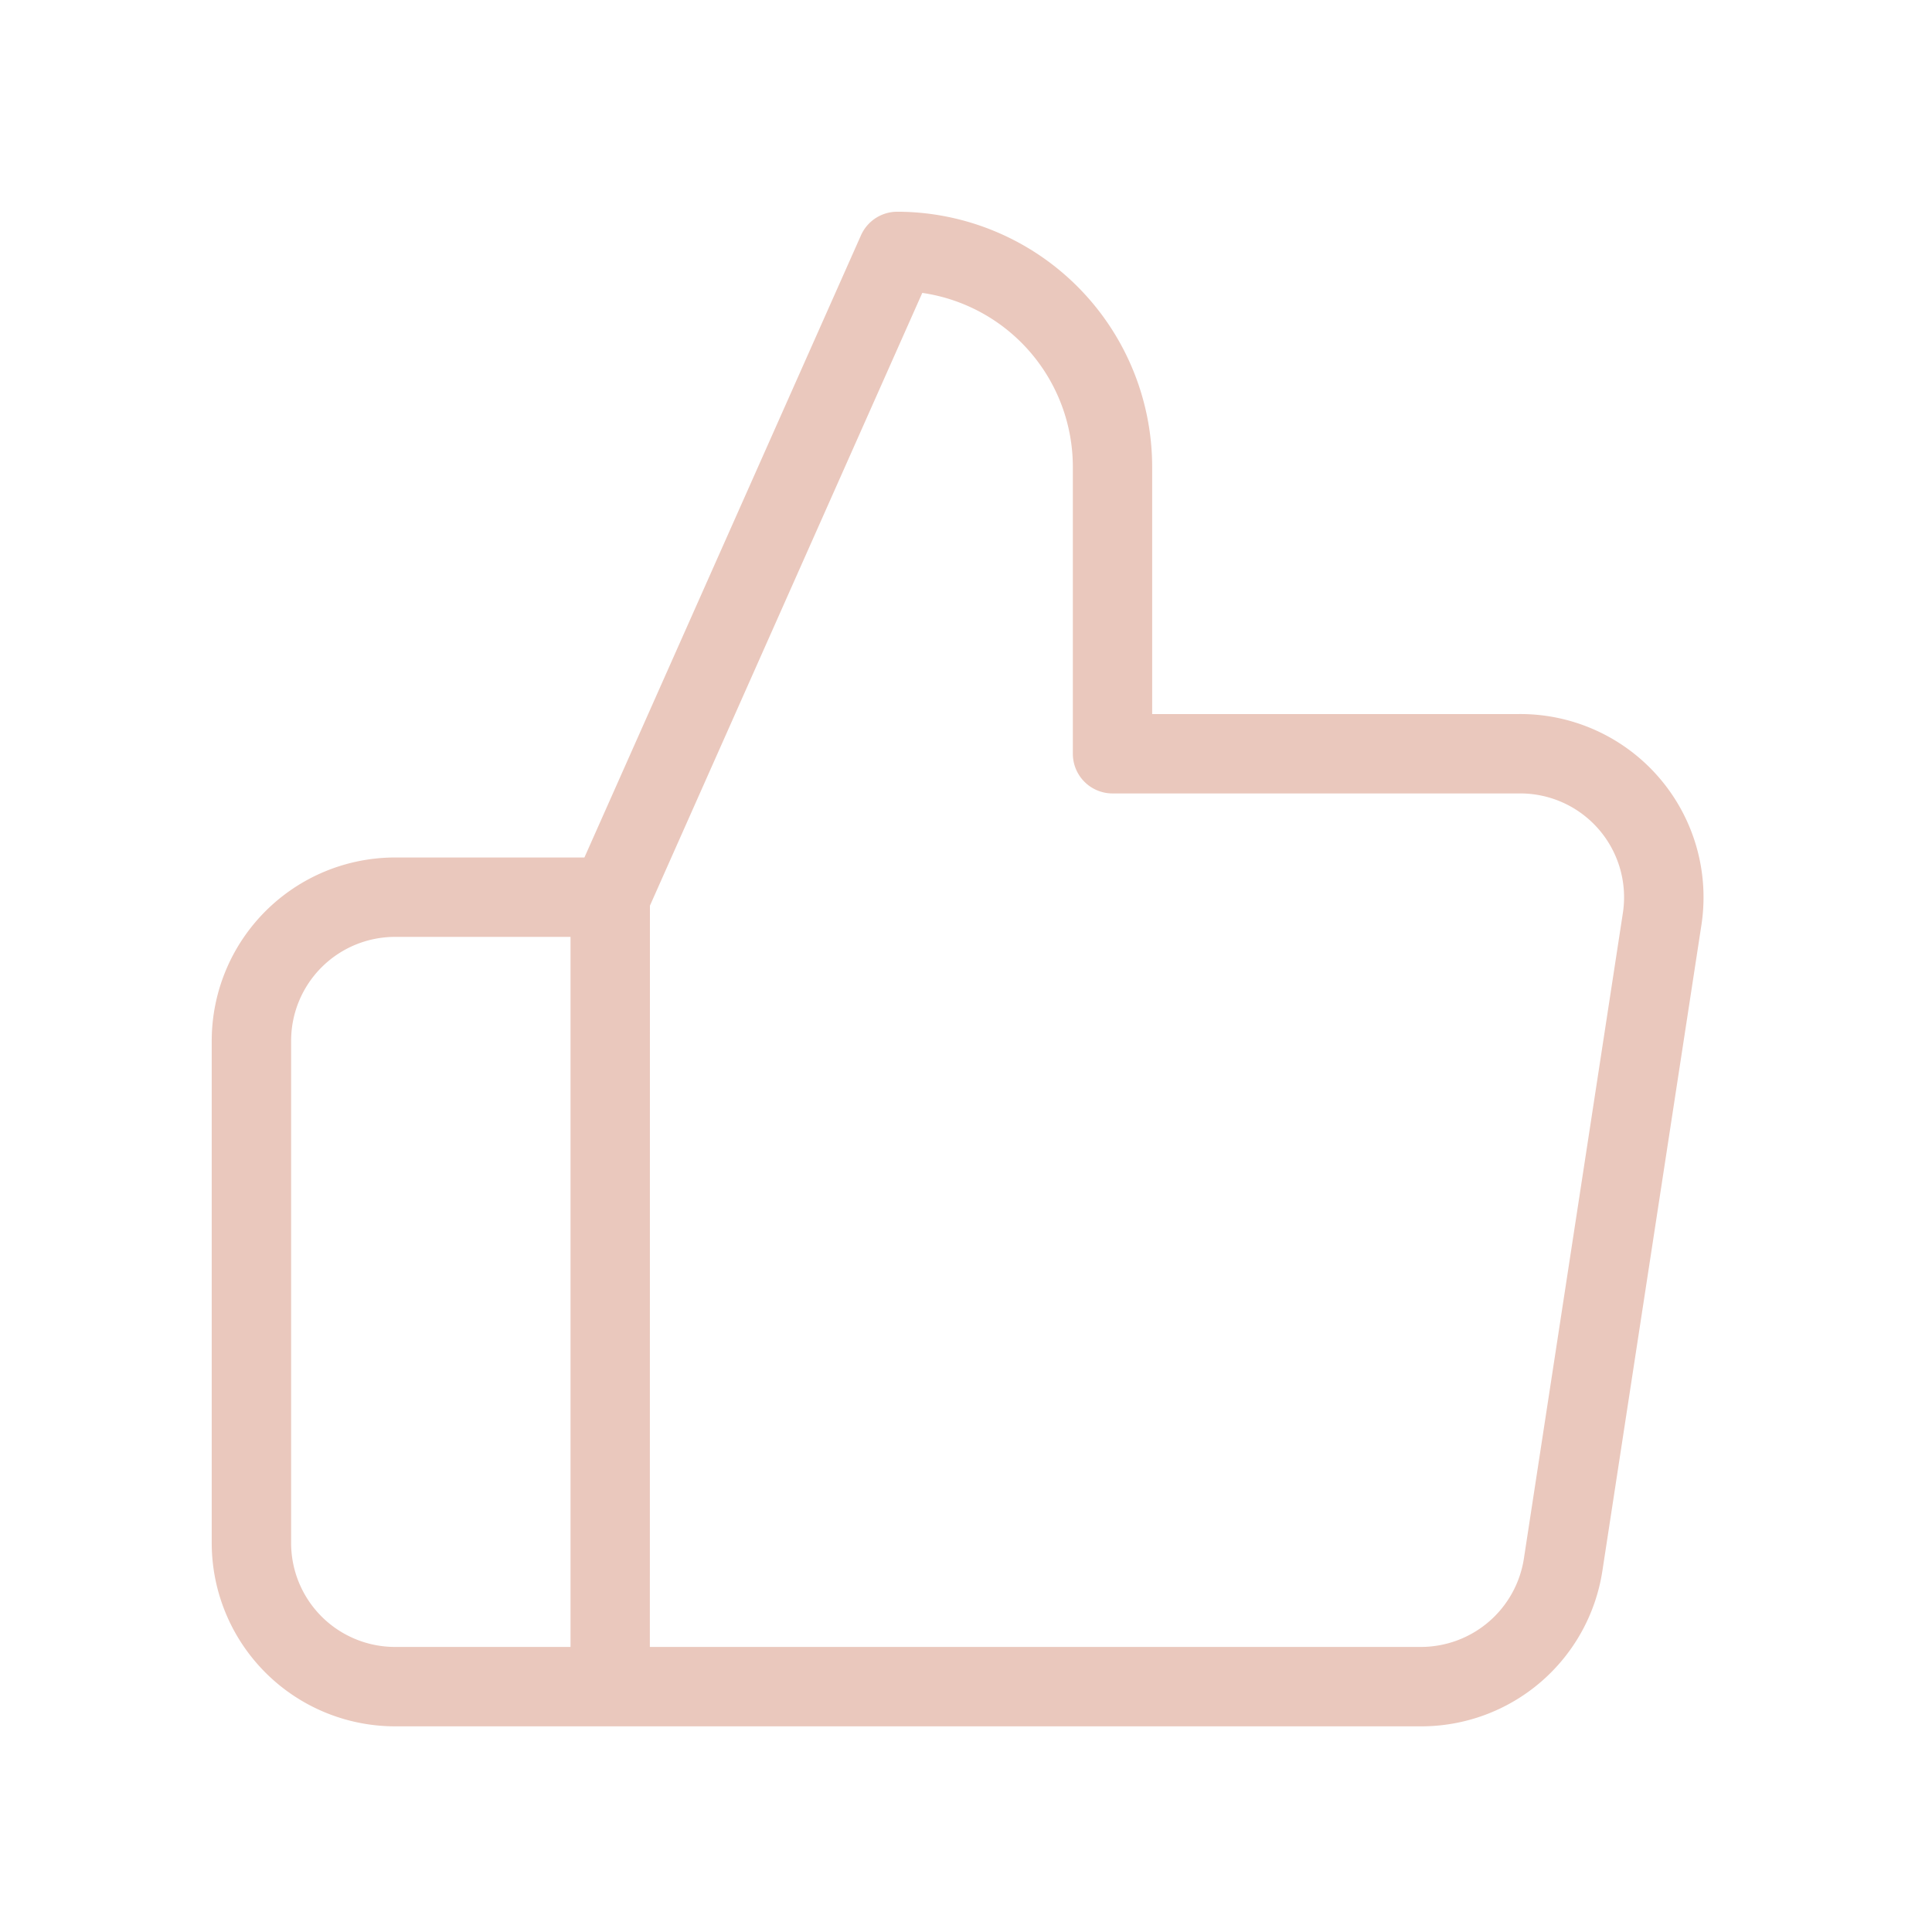 <svg xmlns="http://www.w3.org/2000/svg" xmlns:xlink="http://www.w3.org/1999/xlink" width="73" height="73" viewBox="0 0 73 73">
  <defs>
    <clipPath id="clip-icon-thumb">
      <rect width="73" height="73"/>
    </clipPath>
  </defs>
  <g id="icon-thumb" clip-path="url(#clip-icon-thumb)">
    <path id="Icon_feather-thumbs-up" data-name="Icon feather-thumbs-up" d="M47.2,58.729H8.423A6.931,6.931,0,0,1,1.5,51.806V32.826A6.931,6.931,0,0,1,8.423,25.9h7.159L26.032,2.391A1.5,1.5,0,0,1,27.4,1.5a9.645,9.645,0,0,1,9.634,9.634V20.48H50.876a6.923,6.923,0,0,1,6.913,7.961L54.047,52.846A6.923,6.923,0,0,1,47.2,58.729Zm-29.146-3H47.2a3.94,3.94,0,0,0,3.879-3.335l3.742-24.405A3.923,3.923,0,0,0,50.9,23.48H35.537a1.5,1.5,0,0,1-1.5-1.5V11.134a6.645,6.645,0,0,0-5.689-6.567L18.057,27.721ZM8.423,28.9A3.927,3.927,0,0,0,4.5,32.826v18.98a3.927,3.927,0,0,0,3.923,3.923h6.634V28.9Z" transform="translate(6.5 6.5)" fill="#eac8bd"/>
  </g>
</svg>
